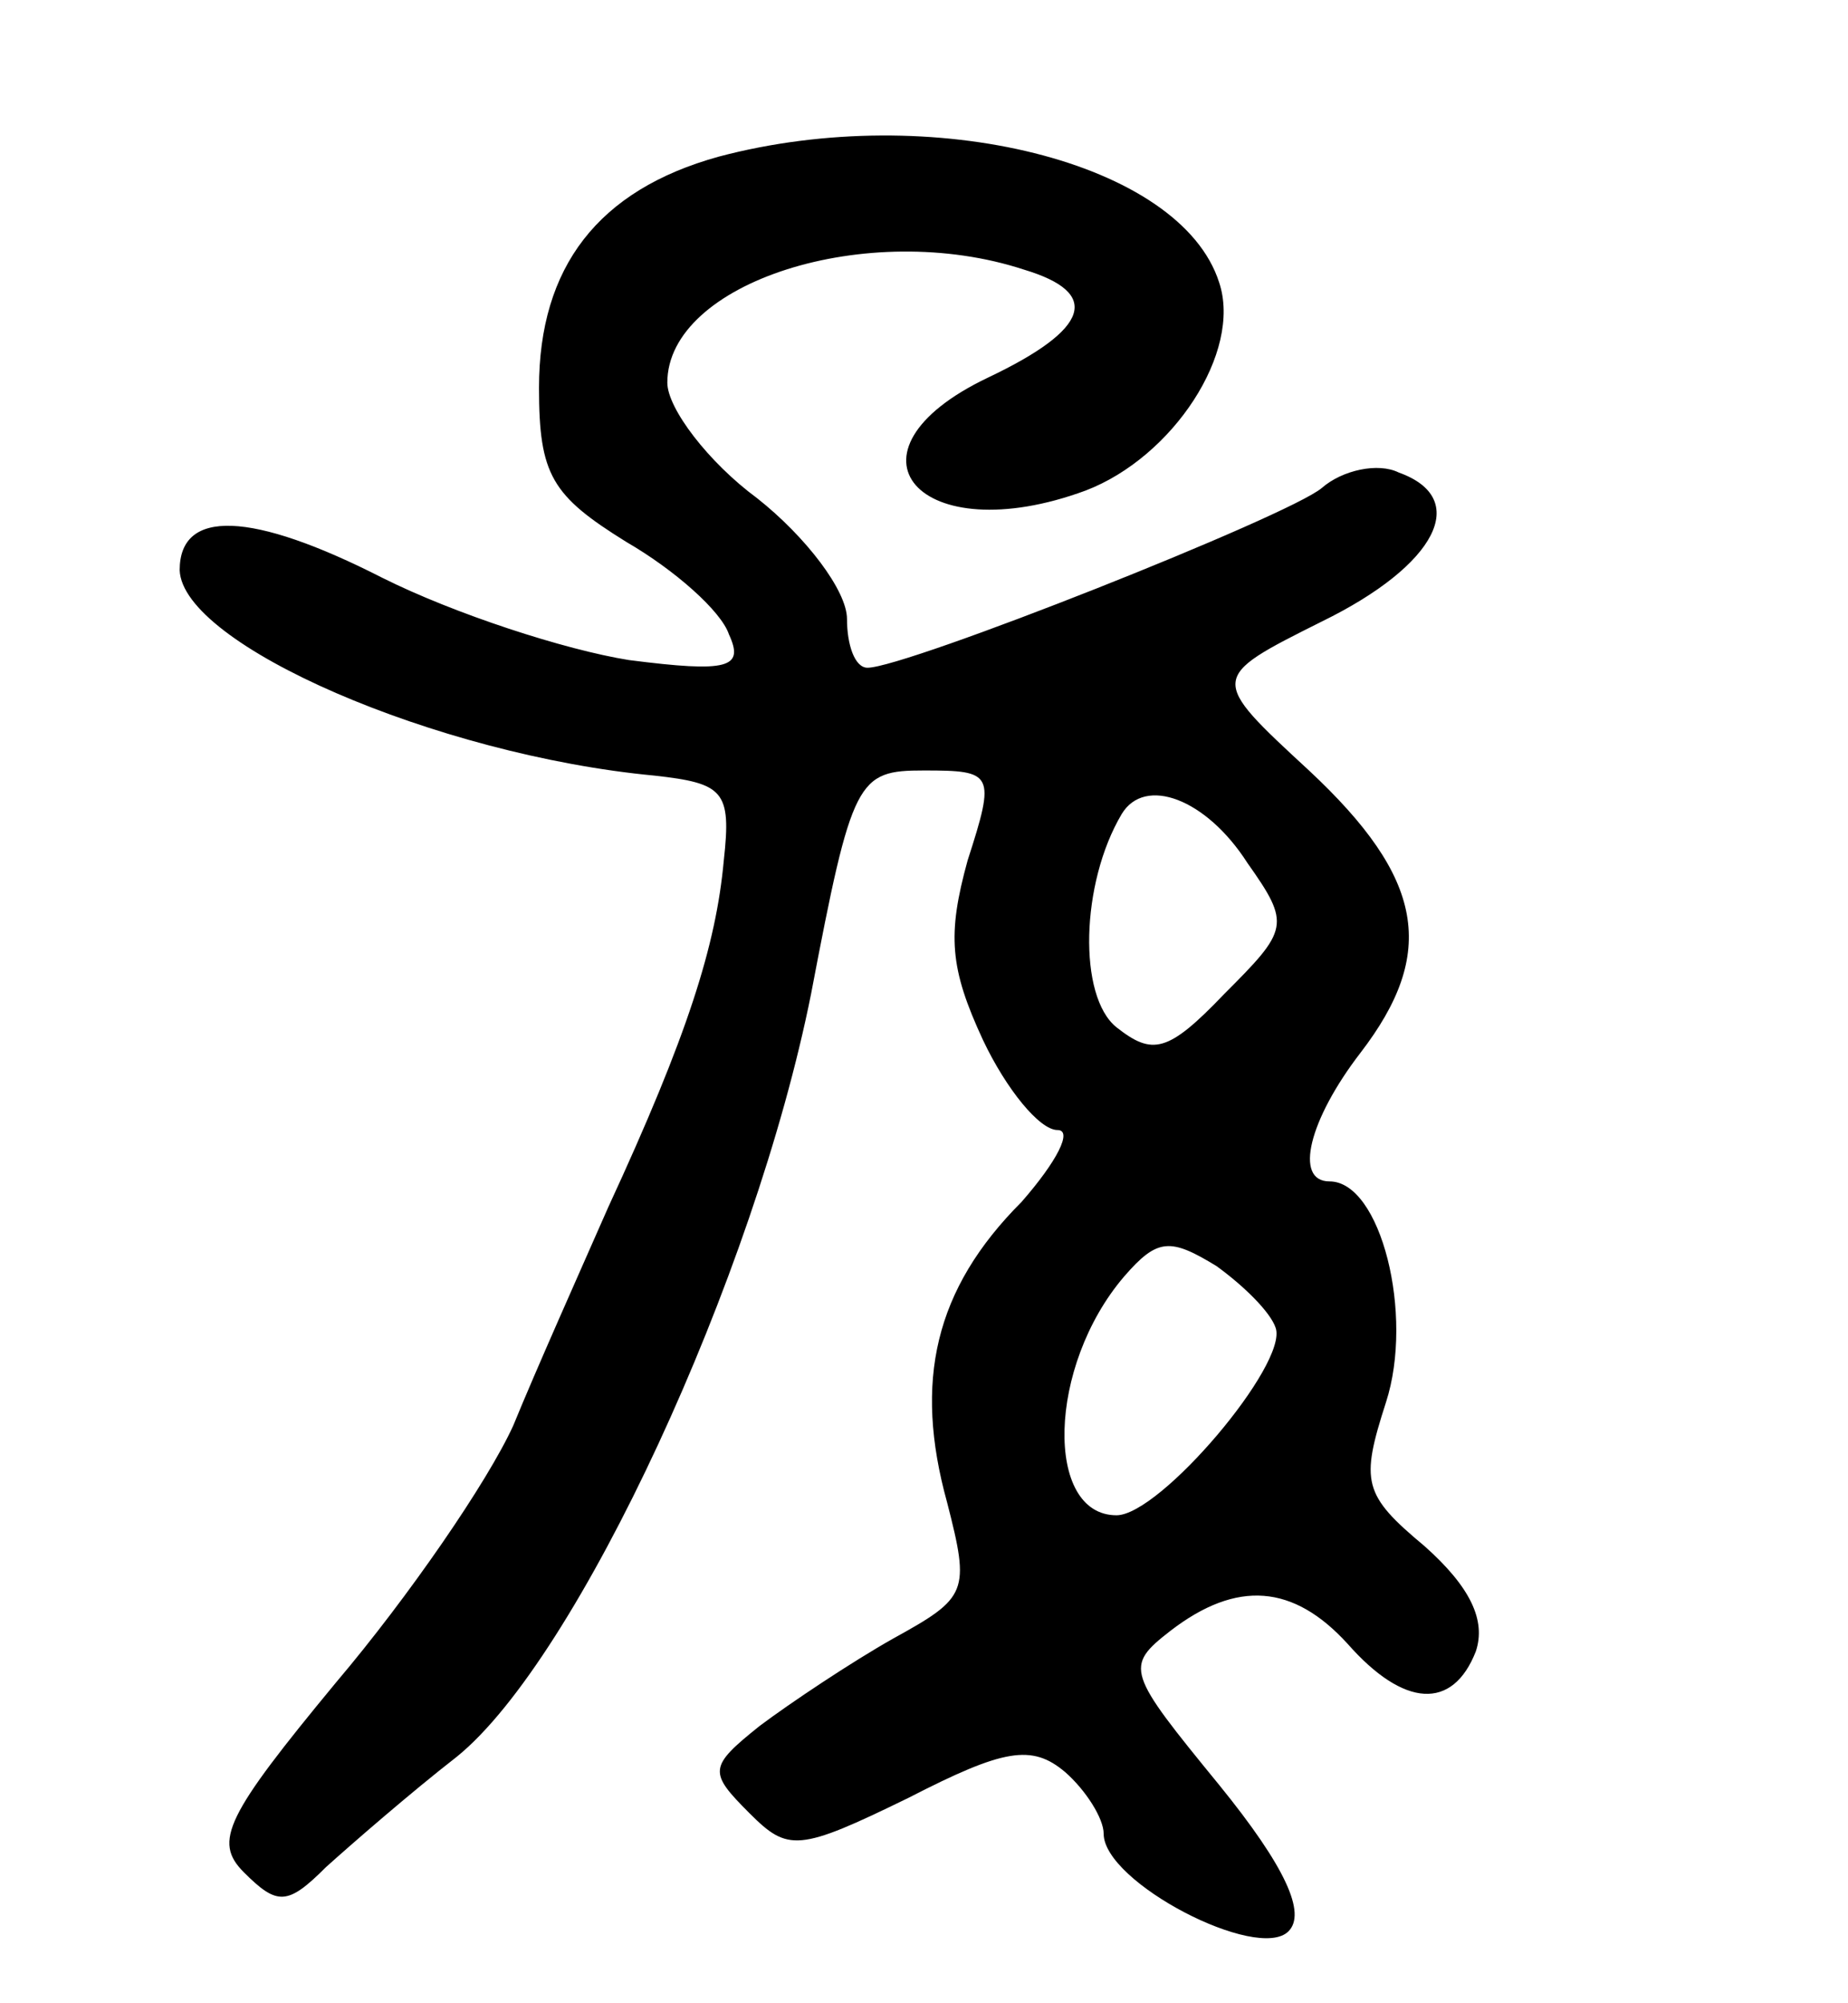 <svg version="1.0" xmlns="http://www.w3.org/2000/svg" width="72" height="78" viewBox="0 0 72 78" ><g transform="translate(0,78) scale(0.1,-0.1)" ><path d="M280 719 c-47 -13 -70 -43 -70 -90 0 -34 5 -42 34 -60 19 -11 37 -27 40 -36 6 -13 0 -15 -39 -10 -25 4 -68 18 -96 32 -51 26 -79 27 -79 3 1 -29 100 -72 185 -80 27 -3 30 -6 27 -33 -3 -33 -14 -68 -45 -135 -11 -25 -28 -63 -37 -85 -10 -22 -41 -67 -69 -100 -43 -52 -48 -62 -36 -74 13 -13 17 -13 32 2 10 9 33 29 51 43 47 38 116 187 138 297 16 84 18 87 44 87 27 0 28 -1 17 -35 -8 -29 -7 -42 6 -70 9 -19 22 -35 29 -35 6 0 0 -12 -14 -28 -34 -34 -42 -70 -29 -117 9 -35 8 -37 -21 -53 -16 -9 -40 -25 -52 -34 -20 -16 -20 -18 -4 -34 15 -15 19 -15 62 6 37 19 48 21 61 10 8 -7 15 -18 15 -24 0 -19 60 -50 72 -38 7 7 -1 25 -27 57 -36 44 -37 46 -19 60 26 20 48 18 69 -5 22 -25 41 -26 50 -3 4 12 -2 25 -20 41 -24 20 -25 25 -15 56 11 34 -2 86 -22 86 -14 0 -8 24 12 50 30 39 25 68 -20 110 -39 36 -39 36 5 58 45 22 58 48 30 58 -8 4 -22 1 -30 -6 -13 -11 -162 -70 -177 -70 -5 0 -8 9 -8 19 0 11 -16 32 -35 47 -19 14 -35 35 -35 45 0 39 78 64 139 44 30 -9 26 -23 -14 -42 -61 -29 -27 -68 38 -44 34 13 61 54 52 81 -15 47 -112 71 -195 49z m206 -275 c17 -24 16 -26 -9 -51 -22 -23 -28 -24 -42 -13 -15 12 -14 56 2 83 9 15 33 6 49 -19z m11 -181 c5 -14 -45 -73 -62 -73 -28 0 -27 58 3 93 13 15 18 15 36 4 11 -8 21 -18 23 -24z"/></g></svg> 
